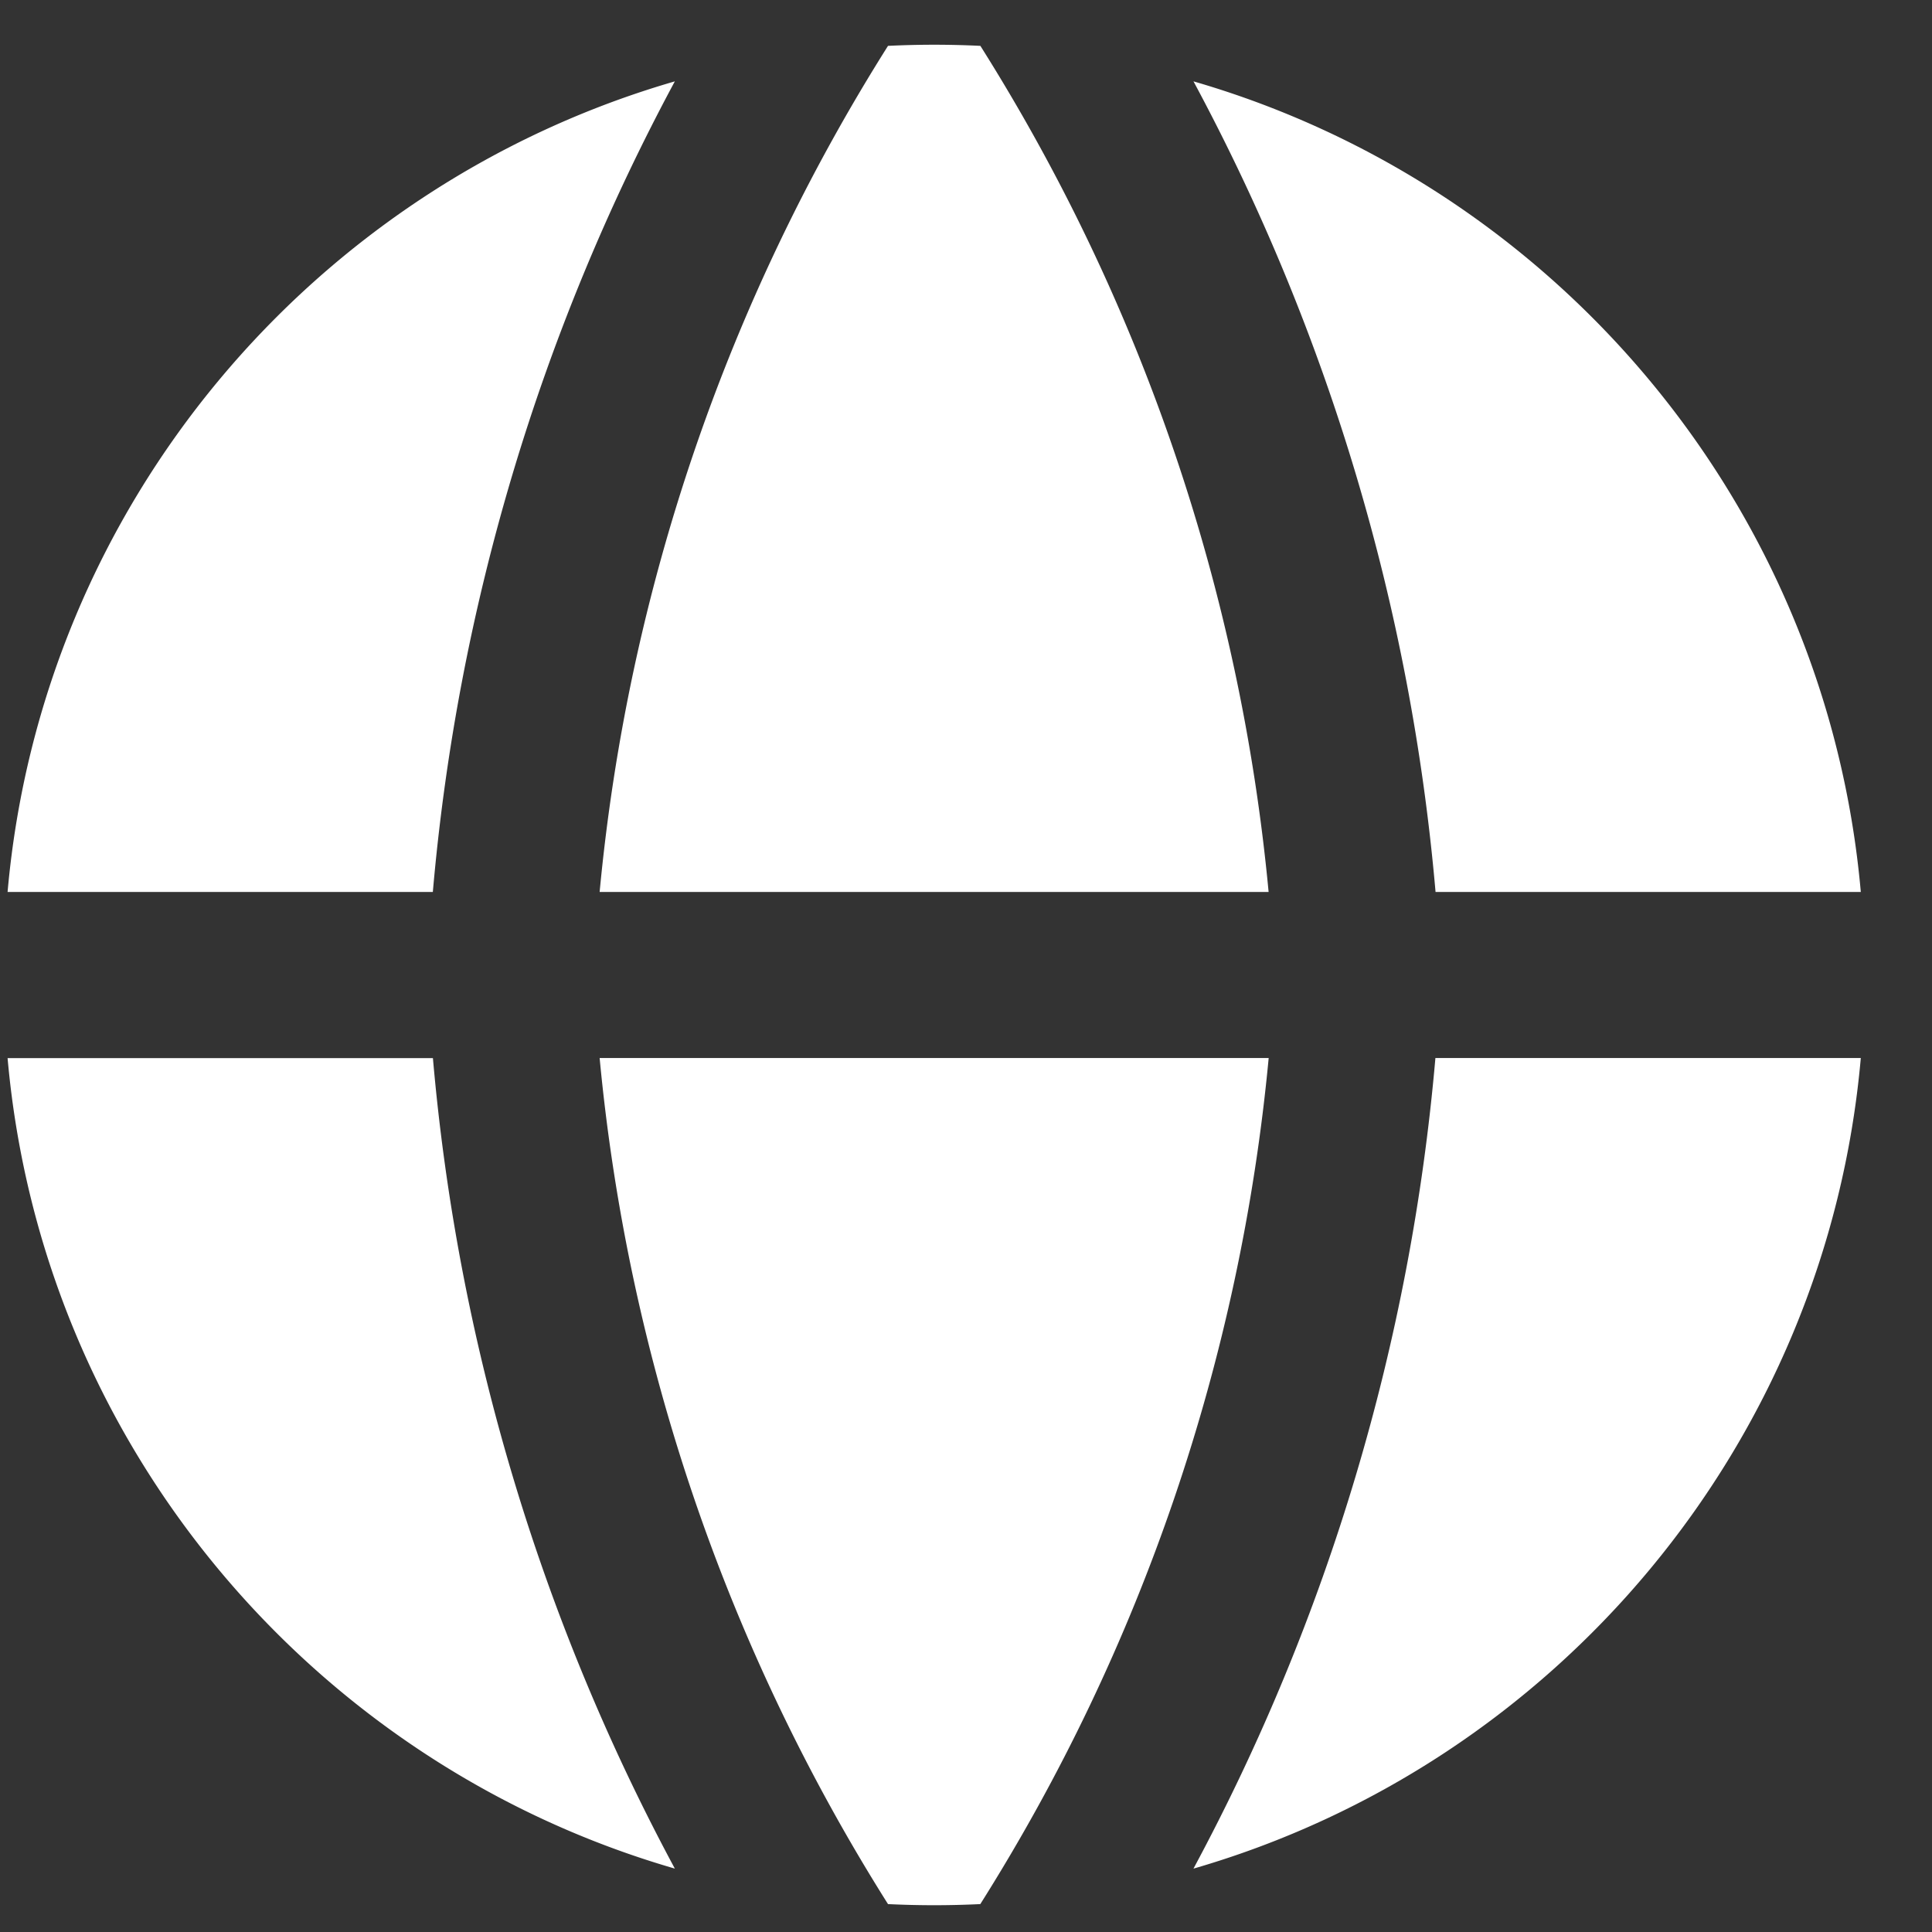 <svg width="27" height="27" viewBox="0 0 27 27" fill="none" xmlns="http://www.w3.org/2000/svg"><rect x="0" y="0" width="27" height="27" fill="#333333" stroke="none"/><g clip-path="url(#clip0_4057_25)"><path fill-rule="evenodd" clip-rule="evenodd" d="M9.431 1.137C4.373 2.603.584 7.058.106 12.465h5.943A29.274 29.274 0 019.431 1.137zM6.05 14.787H.106c.478 5.406 4.267 9.862 9.325 11.327A29.274 29.274 0 016.05 14.786zm6.36 11.823a26.886 26.886 0 01-4.03-11.824h9.35A26.887 26.887 0 0113.7 26.61a13.304 13.304 0 01-1.291 0zm4.27-.496c5.058-1.465 8.846-5.92 9.325-11.328H20.06a29.274 29.274 0 01-3.381 11.328zm3.382-13.649h5.943c-.479-5.407-4.267-9.862-9.326-11.328a29.272 29.272 0 013.383 11.328zM12.409.641a13.216 13.216 0 011.292 0 26.887 26.887 0 014.028 11.824H8.38A26.886 26.886 0 0112.41.641z" fill="#fff"/></g><defs><clipPath id="clip0_4057_25"><path fill="#fff" transform="translate(.055 .626)" d="M0 0h26v26H0z"/></clipPath></defs></svg>